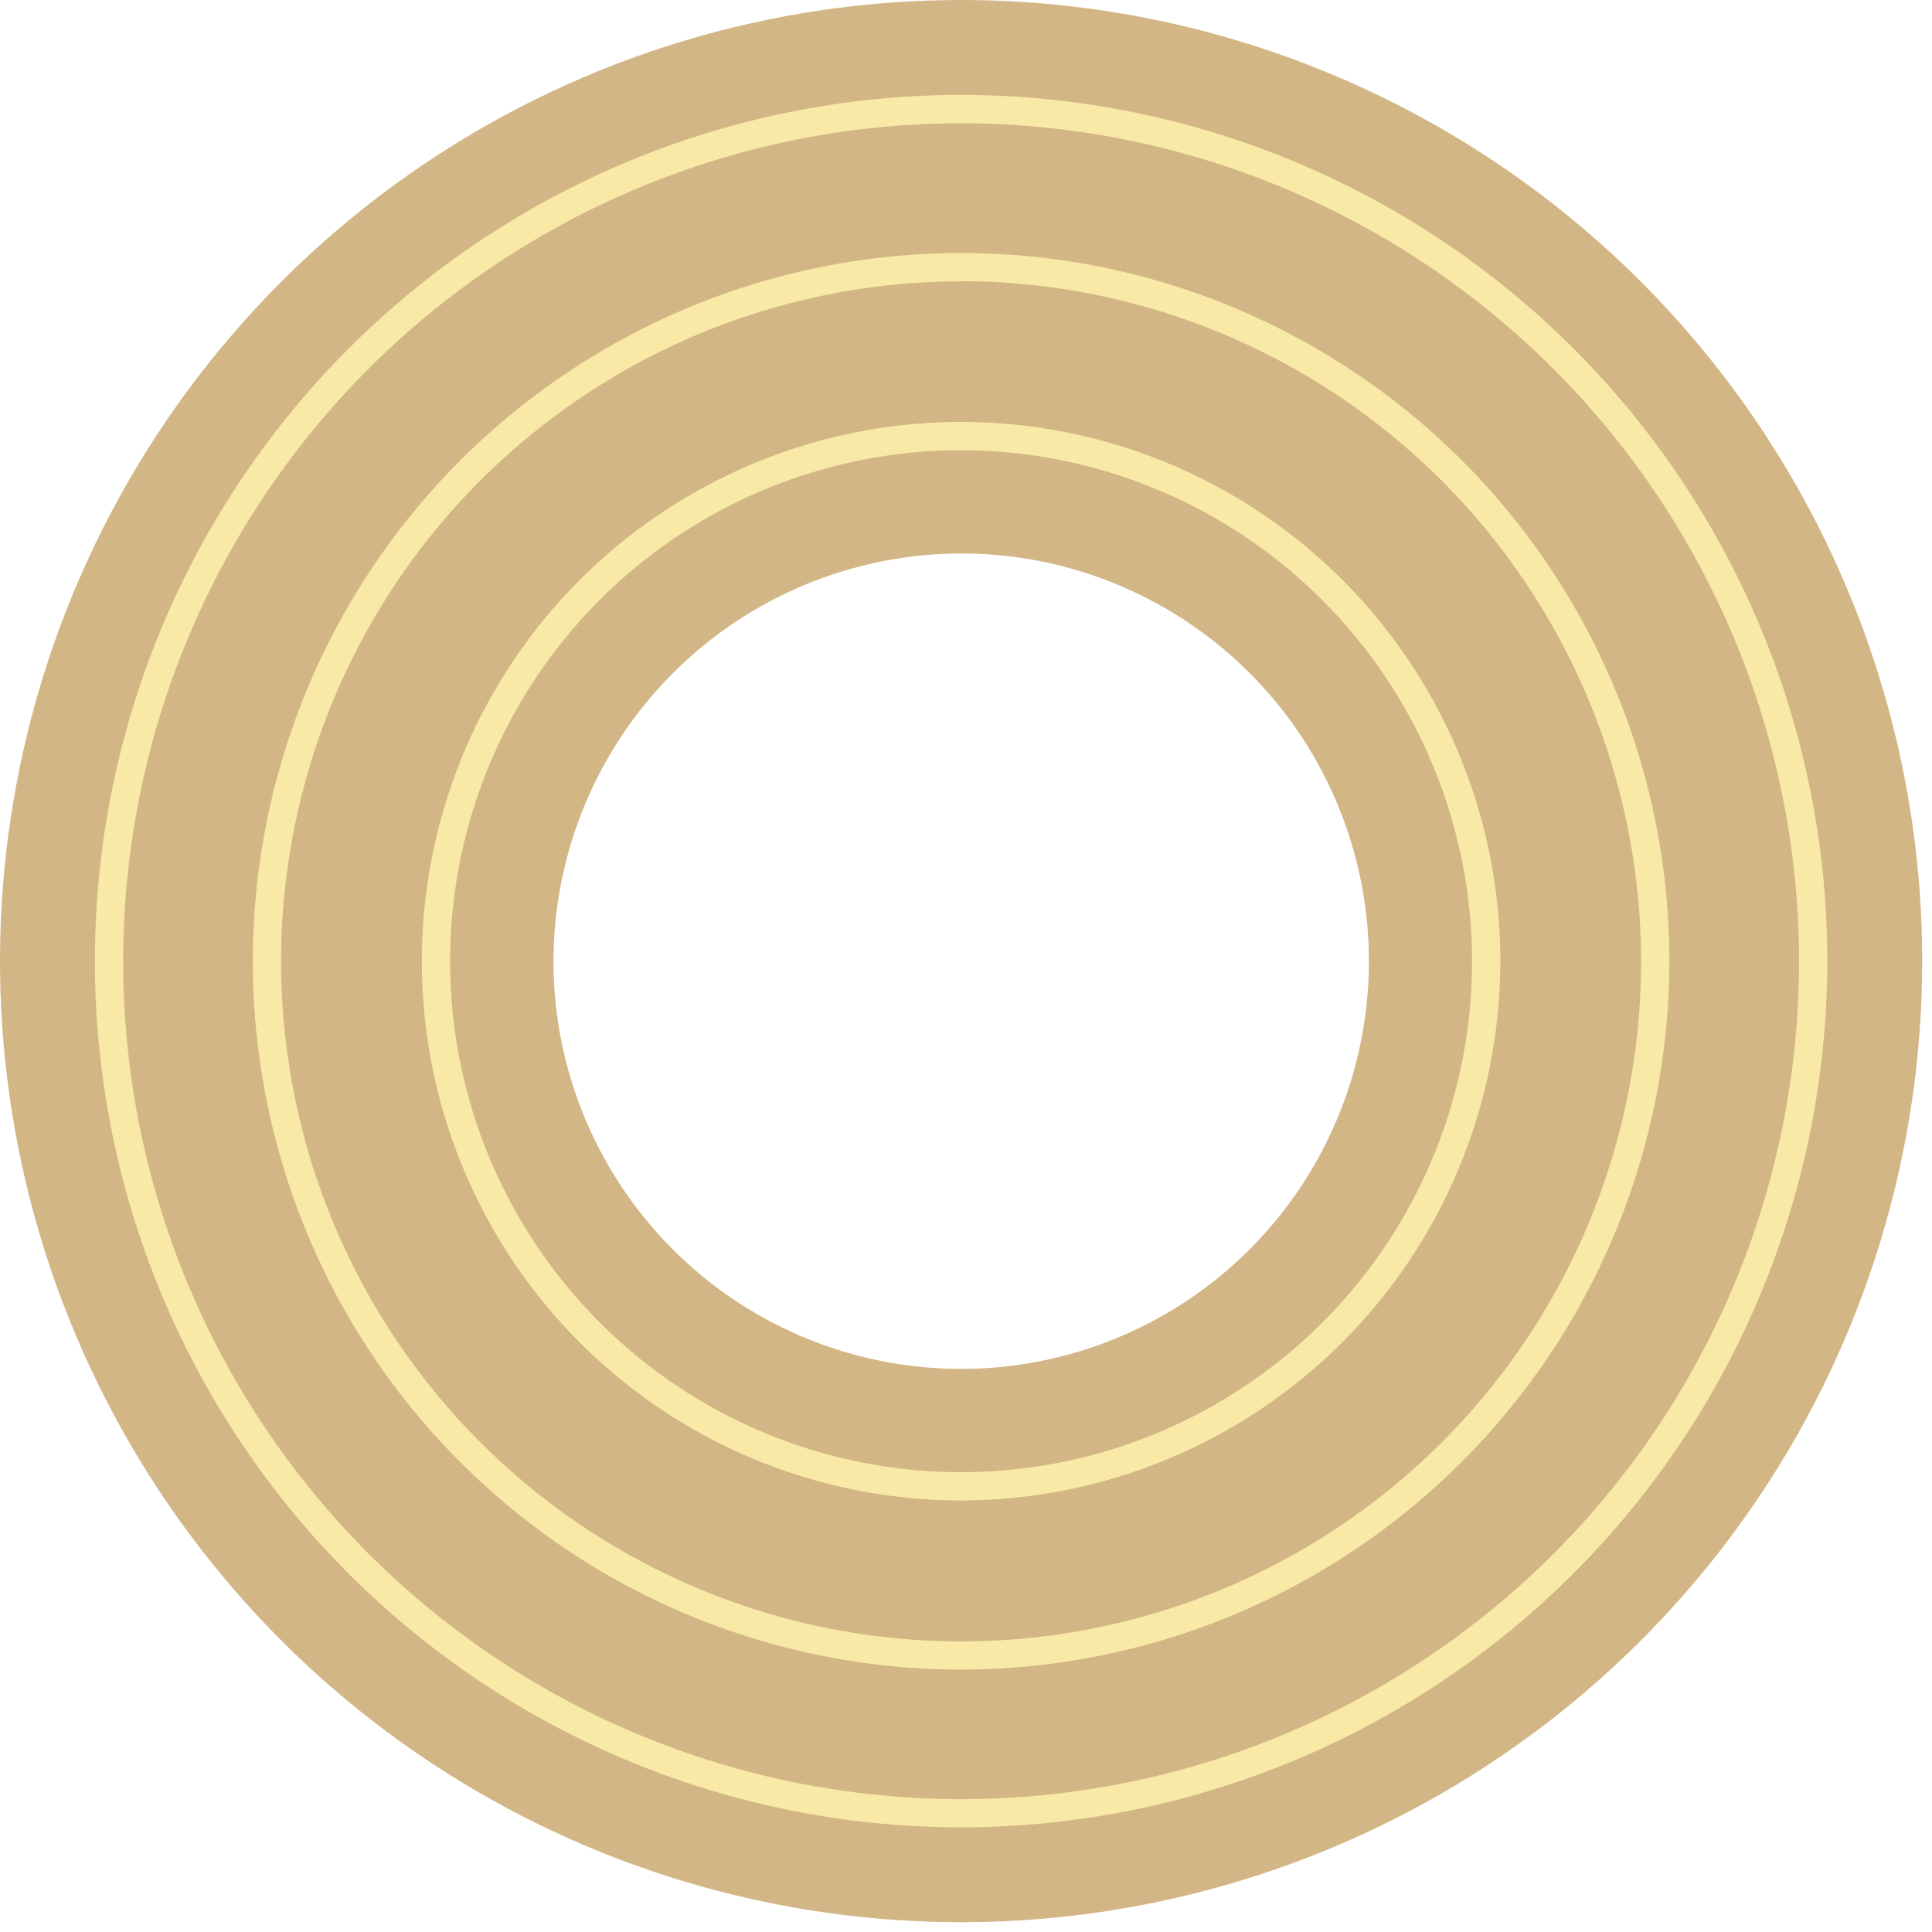<?xml version="1.0" encoding="UTF-8"?> <svg xmlns="http://www.w3.org/2000/svg" width="134" height="134" viewBox="0 0 134 134" fill="none"> <path d="M66.66 38.388C72.253 38.387 77.721 40.044 82.373 43.151C87.024 46.257 90.649 50.673 92.79 55.84C94.932 61.008 95.493 66.694 94.402 72.18C93.312 77.665 90.619 82.705 86.665 86.66C82.71 90.615 77.671 93.309 72.186 94.401C66.7 95.493 61.014 94.933 55.846 92.793C50.679 90.653 46.262 87.028 43.155 82.378C40.047 77.727 38.388 72.26 38.388 66.667C38.397 59.171 41.378 51.984 46.678 46.683C51.978 41.382 59.164 38.399 66.66 38.388ZM66.66 0C53.476 0 40.588 3.91 29.626 11.234C18.664 18.559 10.12 28.97 5.074 41.15C0.029 53.331 -1.291 66.734 1.281 79.665C3.853 92.596 10.202 104.473 19.524 113.796C28.847 123.119 40.725 129.467 53.655 132.039C66.586 134.611 79.989 133.291 92.17 128.246C104.35 123.201 114.761 114.657 122.086 103.694C129.411 92.732 133.32 79.844 133.32 66.66C133.32 48.981 126.297 32.026 113.796 19.524C101.295 7.023 84.34 0 66.66 0Z" fill="#D3B685"></path> <path d="M66.66 126.74C54.777 126.74 43.161 123.216 33.281 116.615C23.401 110.013 15.701 100.629 11.154 89.651C6.607 78.672 5.417 66.592 7.736 54.938C10.055 43.283 15.777 32.578 24.18 24.177C32.583 15.774 43.289 10.053 54.943 7.736C66.598 5.418 78.678 6.609 89.656 11.157C100.634 15.705 110.017 23.407 116.617 33.288C123.218 43.169 126.741 54.785 126.739 66.668C126.725 82.597 120.391 97.869 109.127 109.132C97.863 120.395 82.589 126.728 66.66 126.74ZM66.66 8.549C55.166 8.549 43.929 11.958 34.371 18.344C24.814 24.73 17.365 33.807 12.966 44.427C8.567 55.046 7.416 66.732 9.658 78.006C11.901 89.28 17.436 99.636 25.564 107.764C33.692 115.892 44.048 121.427 55.322 123.669C66.596 125.912 78.281 124.761 88.901 120.362C99.521 115.963 108.598 108.514 114.984 98.957C121.37 89.399 124.779 78.162 124.779 66.668C124.767 51.257 118.64 36.482 107.743 25.585C96.846 14.688 82.07 8.561 66.66 8.549Z" fill="#F8EAA6"></path> <path d="M66.66 104.069C59.263 104.069 52.032 101.875 45.881 97.766C39.73 93.656 34.937 87.814 32.106 80.98C29.275 74.146 28.534 66.626 29.977 59.37C31.42 52.115 34.983 45.451 40.213 40.22C45.444 34.99 52.108 31.427 59.364 29.984C66.619 28.541 74.139 29.282 80.973 32.113C87.807 34.944 93.649 39.737 97.758 45.888C101.868 52.039 104.062 59.27 104.062 66.667C104.051 76.584 100.108 86.091 93.096 93.103C86.084 100.115 76.576 104.058 66.66 104.069ZM66.66 31.226C59.651 31.226 52.798 33.305 46.97 37.199C41.142 41.093 36.599 46.629 33.917 53.105C31.235 59.581 30.533 66.707 31.9 73.581C33.268 80.456 36.643 86.771 41.6 91.728C46.556 96.684 52.871 100.06 59.746 101.427C66.621 102.795 73.747 102.093 80.223 99.41C86.699 96.728 92.234 92.185 96.128 86.357C100.023 80.529 102.101 73.677 102.101 66.667C102.091 57.271 98.353 48.262 91.709 41.618C85.065 34.974 76.056 31.237 66.66 31.226Z" fill="#F8EAA6"></path> <path d="M66.66 115.8C56.944 115.8 47.447 112.919 39.368 107.521C31.29 102.123 24.993 94.451 21.274 85.475C17.556 76.499 16.583 66.621 18.478 57.092C20.373 47.563 25.051 38.809 31.921 31.939C38.79 25.068 47.543 20.389 57.072 18.493C66.601 16.596 76.479 17.568 85.455 21.285C94.432 25.003 102.105 31.298 107.504 39.376C112.903 47.454 115.785 56.951 115.786 66.667C115.774 79.693 110.595 92.182 101.384 101.393C92.174 110.605 79.686 115.786 66.66 115.8ZM66.66 19.515C57.331 19.515 48.212 22.282 40.455 27.465C32.699 32.648 26.653 40.015 23.084 48.634C19.514 57.253 18.581 66.737 20.402 75.887C22.223 85.036 26.716 93.44 33.314 100.036C39.911 106.631 48.317 111.123 57.467 112.941C66.617 114.759 76.1 113.823 84.719 110.252C93.337 106.68 100.702 100.632 105.883 92.874C111.064 85.116 113.828 75.996 113.826 66.667C113.81 54.163 108.836 42.175 99.994 33.334C91.152 24.492 79.165 19.517 66.66 19.502V19.515Z" fill="#F8EAA6"></path> </svg> 